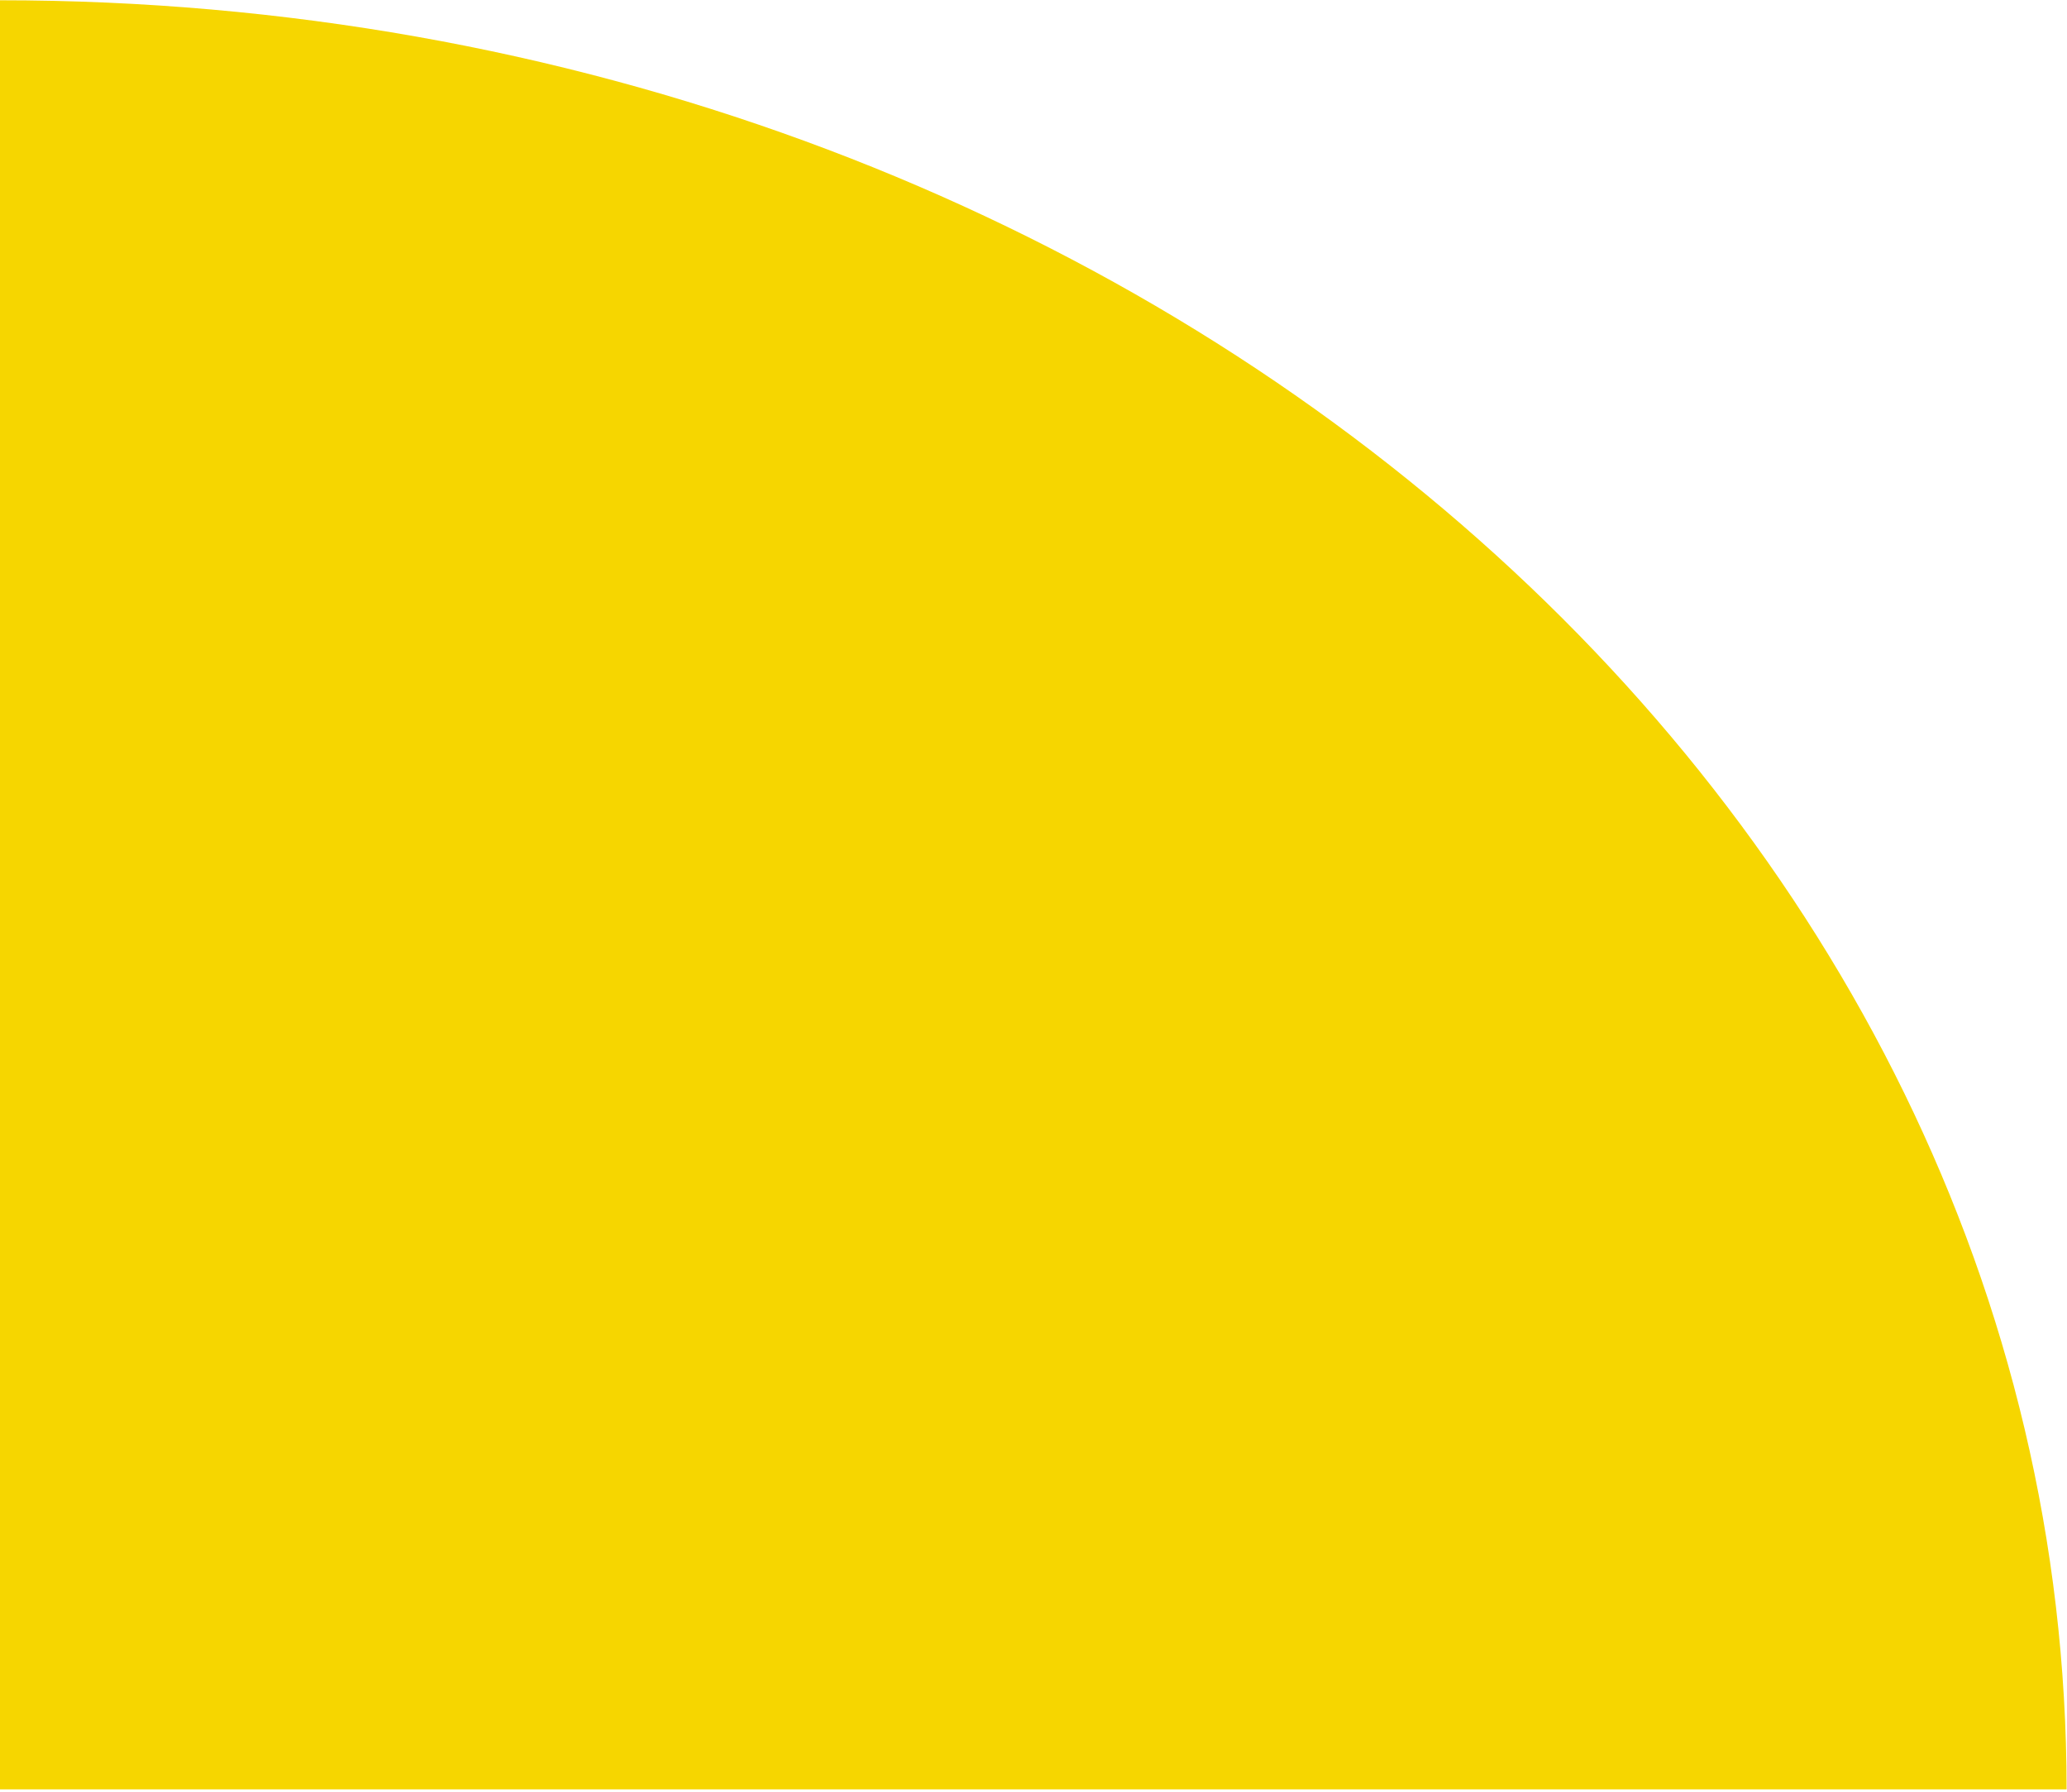 <svg xmlns="http://www.w3.org/2000/svg" xmlns:xlink="http://www.w3.org/1999/xlink" xmlns:serif="http://www.serif.com/" width="100%" height="100%" viewBox="0 0 526 456" xml:space="preserve" style="fill-rule:evenodd;clip-rule:evenodd;stroke-linejoin:round;stroke-miterlimit:2;">    <g transform="matrix(1,0,0,1,-8279.38,-7377.67)">        <g transform="matrix(1,0,0,4.342,6918.7,2593.97)">            <g transform="matrix(-10.7,-3.01812e-16,1.13407e-15,-2.133,1360.67,1206.58)">                <path d="M0,49.15L0,0L-49.15,0C-49.15,27.145 -27.145,49.15 0,49.15" style="fill:rgb(246,214,0);fill-rule:nonzero;"></path>            </g>        </g>    </g></svg>